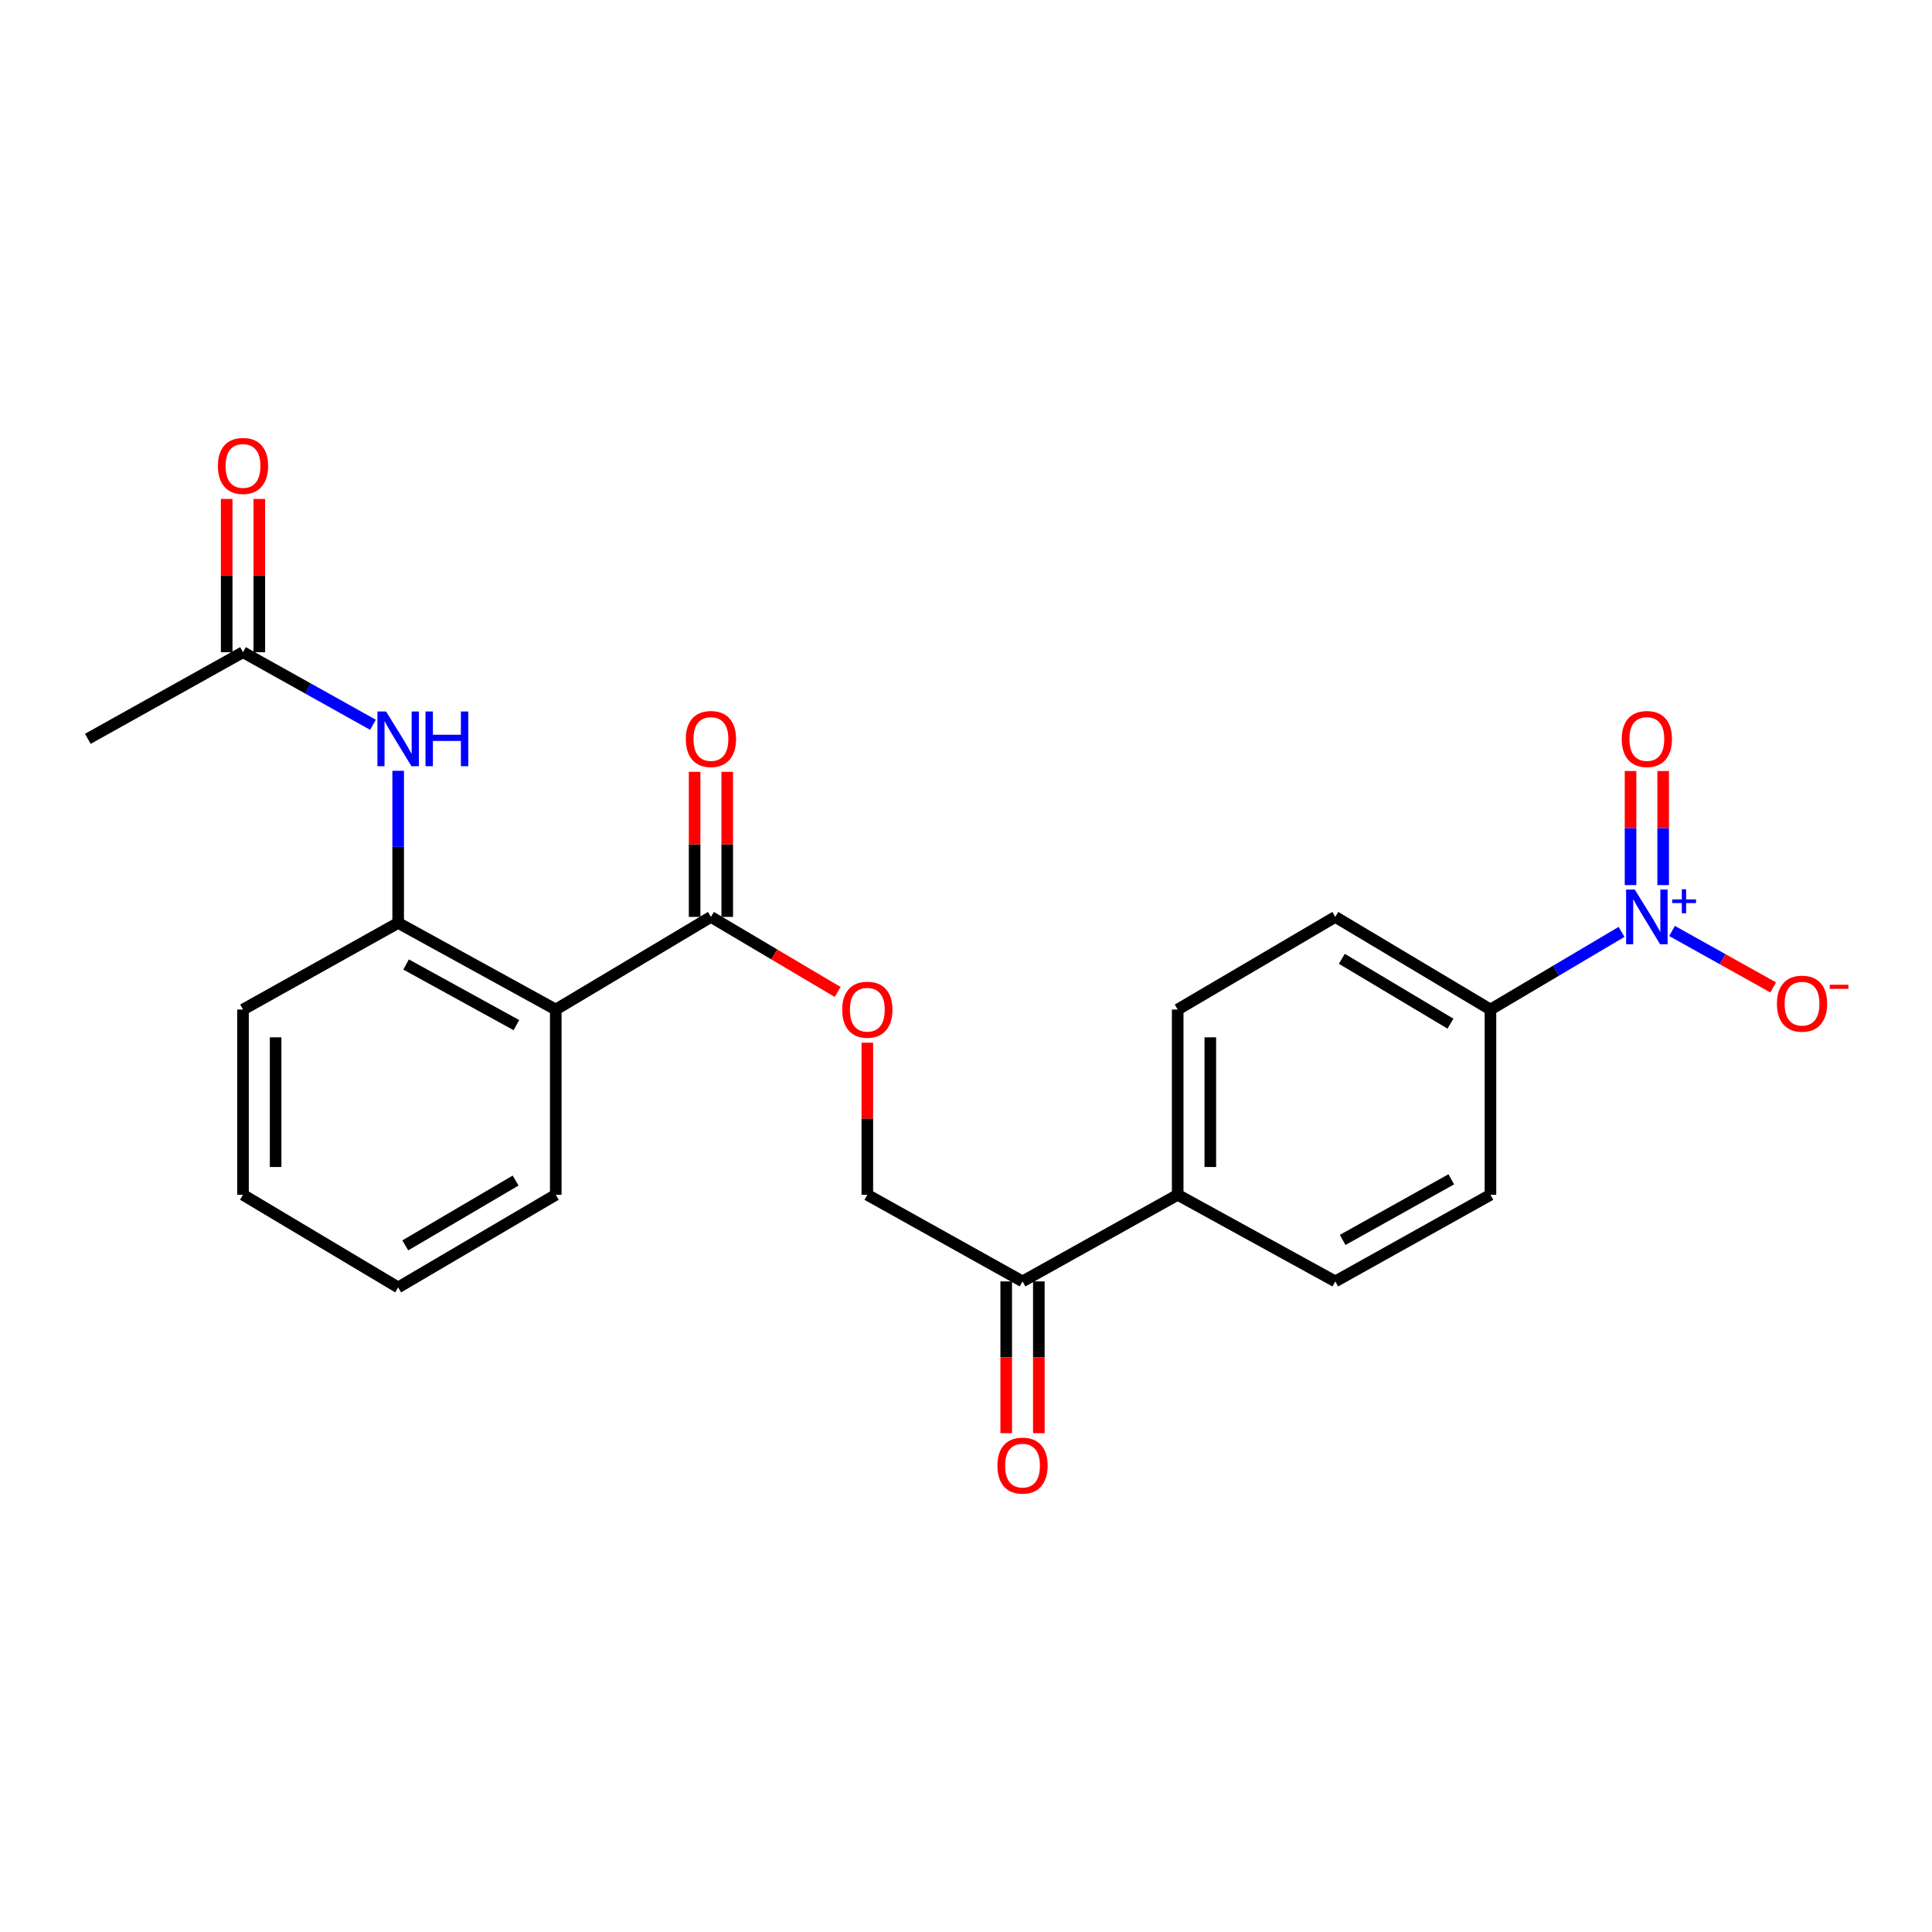 <?xml version='1.0' encoding='iso-8859-1'?>
<svg version='1.1' baseProfile='full'
              xmlns='http://www.w3.org/2000/svg'
                      xmlns:rdkit='http://www.rdkit.org/xml'
                      xmlns:xlink='http://www.w3.org/1999/xlink'
                  xml:space='preserve'
width='1000px' height='1000px' viewBox='0 0 1000 1000'>
<!-- END OF HEADER -->
<rect style='opacity:1.0;fill:#FFFFFF;stroke:none' width='1000' height='1000' x='0' y='0'> </rect>
<path class='bond-4' d='M 839.316,482.341 L 805.387,502.44' style='fill:none;fill-rule:evenodd;stroke:#0000FF;stroke-width:6px;stroke-linecap:butt;stroke-linejoin:miter;stroke-opacity:1' />
<path class='bond-4' d='M 805.387,502.44 L 771.457,522.538' style='fill:none;fill-rule:evenodd;stroke:#000000;stroke-width:6px;stroke-linecap:butt;stroke-linejoin:miter;stroke-opacity:1' />
<path class='bond-6' d='M 865.448,481.863 L 891.627,496.474' style='fill:none;fill-rule:evenodd;stroke:#0000FF;stroke-width:6px;stroke-linecap:butt;stroke-linejoin:miter;stroke-opacity:1' />
<path class='bond-6' d='M 891.627,496.474 L 917.805,511.084' style='fill:none;fill-rule:evenodd;stroke:#FF0000;stroke-width:6px;stroke-linecap:butt;stroke-linejoin:miter;stroke-opacity:1' />
<path class='bond-9' d='M 860.851,458.122 L 860.851,428.6' style='fill:none;fill-rule:evenodd;stroke:#0000FF;stroke-width:6px;stroke-linecap:butt;stroke-linejoin:miter;stroke-opacity:1' />
<path class='bond-9' d='M 860.851,428.6 L 860.851,399.078' style='fill:none;fill-rule:evenodd;stroke:#FF0000;stroke-width:6px;stroke-linecap:butt;stroke-linejoin:miter;stroke-opacity:1' />
<path class='bond-9' d='M 843.966,458.122 L 843.966,428.6' style='fill:none;fill-rule:evenodd;stroke:#0000FF;stroke-width:6px;stroke-linecap:butt;stroke-linejoin:miter;stroke-opacity:1' />
<path class='bond-9' d='M 843.966,428.6 L 843.966,399.078' style='fill:none;fill-rule:evenodd;stroke:#FF0000;stroke-width:6px;stroke-linecap:butt;stroke-linejoin:miter;stroke-opacity:1' />
<path class='bond-0' d='M 287.662,522.538 L 367.975,474.586' style='fill:none;fill-rule:evenodd;stroke:#000000;stroke-width:6px;stroke-linecap:butt;stroke-linejoin:miter;stroke-opacity:1' />
<path class='bond-2' d='M 287.662,522.538 L 206.091,477.7' style='fill:none;fill-rule:evenodd;stroke:#000000;stroke-width:6px;stroke-linecap:butt;stroke-linejoin:miter;stroke-opacity:1' />
<path class='bond-2' d='M 267.293,530.609 L 210.193,499.222' style='fill:none;fill-rule:evenodd;stroke:#000000;stroke-width:6px;stroke-linecap:butt;stroke-linejoin:miter;stroke-opacity:1' />
<path class='bond-19' d='M 287.662,522.538 L 287.662,618.423' style='fill:none;fill-rule:evenodd;stroke:#000000;stroke-width:6px;stroke-linecap:butt;stroke-linejoin:miter;stroke-opacity:1' />
<path class='bond-1' d='M 367.975,474.586 L 400.775,494.015' style='fill:none;fill-rule:evenodd;stroke:#000000;stroke-width:6px;stroke-linecap:butt;stroke-linejoin:miter;stroke-opacity:1' />
<path class='bond-1' d='M 400.775,494.015 L 433.575,513.444' style='fill:none;fill-rule:evenodd;stroke:#FF0000;stroke-width:6px;stroke-linecap:butt;stroke-linejoin:miter;stroke-opacity:1' />
<path class='bond-11' d='M 376.418,474.586 L 376.418,437.038' style='fill:none;fill-rule:evenodd;stroke:#000000;stroke-width:6px;stroke-linecap:butt;stroke-linejoin:miter;stroke-opacity:1' />
<path class='bond-11' d='M 376.418,437.038 L 376.418,399.489' style='fill:none;fill-rule:evenodd;stroke:#FF0000;stroke-width:6px;stroke-linecap:butt;stroke-linejoin:miter;stroke-opacity:1' />
<path class='bond-11' d='M 359.533,474.586 L 359.533,437.038' style='fill:none;fill-rule:evenodd;stroke:#000000;stroke-width:6px;stroke-linecap:butt;stroke-linejoin:miter;stroke-opacity:1' />
<path class='bond-11' d='M 359.533,437.038 L 359.533,399.489' style='fill:none;fill-rule:evenodd;stroke:#FF0000;stroke-width:6px;stroke-linecap:butt;stroke-linejoin:miter;stroke-opacity:1' />
<path class='bond-3' d='M 206.091,477.7 L 206.091,438.334' style='fill:none;fill-rule:evenodd;stroke:#000000;stroke-width:6px;stroke-linecap:butt;stroke-linejoin:miter;stroke-opacity:1' />
<path class='bond-3' d='M 206.091,438.334 L 206.091,398.967' style='fill:none;fill-rule:evenodd;stroke:#0000FF;stroke-width:6px;stroke-linecap:butt;stroke-linejoin:miter;stroke-opacity:1' />
<path class='bond-20' d='M 206.091,477.7 L 125.778,522.538' style='fill:none;fill-rule:evenodd;stroke:#000000;stroke-width:6px;stroke-linecap:butt;stroke-linejoin:miter;stroke-opacity:1' />
<path class='bond-5' d='M 193.052,375.144 L 159.415,356.361' style='fill:none;fill-rule:evenodd;stroke:#0000FF;stroke-width:6px;stroke-linecap:butt;stroke-linejoin:miter;stroke-opacity:1' />
<path class='bond-5' d='M 159.415,356.361 L 125.778,337.578' style='fill:none;fill-rule:evenodd;stroke:#000000;stroke-width:6px;stroke-linecap:butt;stroke-linejoin:miter;stroke-opacity:1' />
<path class='bond-15' d='M 771.457,522.538 L 691.143,474.586' style='fill:none;fill-rule:evenodd;stroke:#000000;stroke-width:6px;stroke-linecap:butt;stroke-linejoin:miter;stroke-opacity:1' />
<path class='bond-15' d='M 750.754,529.842 L 694.535,496.276' style='fill:none;fill-rule:evenodd;stroke:#000000;stroke-width:6px;stroke-linecap:butt;stroke-linejoin:miter;stroke-opacity:1' />
<path class='bond-16' d='M 771.457,522.538 L 771.457,618.423' style='fill:none;fill-rule:evenodd;stroke:#000000;stroke-width:6px;stroke-linecap:butt;stroke-linejoin:miter;stroke-opacity:1' />
<path class='bond-13' d='M 134.22,337.578 L 134.22,297.917' style='fill:none;fill-rule:evenodd;stroke:#000000;stroke-width:6px;stroke-linecap:butt;stroke-linejoin:miter;stroke-opacity:1' />
<path class='bond-13' d='M 134.22,297.917 L 134.22,258.256' style='fill:none;fill-rule:evenodd;stroke:#FF0000;stroke-width:6px;stroke-linecap:butt;stroke-linejoin:miter;stroke-opacity:1' />
<path class='bond-13' d='M 117.335,337.578 L 117.335,297.917' style='fill:none;fill-rule:evenodd;stroke:#000000;stroke-width:6px;stroke-linecap:butt;stroke-linejoin:miter;stroke-opacity:1' />
<path class='bond-13' d='M 117.335,297.917 L 117.335,258.256' style='fill:none;fill-rule:evenodd;stroke:#FF0000;stroke-width:6px;stroke-linecap:butt;stroke-linejoin:miter;stroke-opacity:1' />
<path class='bond-21' d='M 125.778,337.578 L 45.455,382.425' style='fill:none;fill-rule:evenodd;stroke:#000000;stroke-width:6px;stroke-linecap:butt;stroke-linejoin:miter;stroke-opacity:1' />
<path class='bond-7' d='M 448.927,539.695 L 448.927,579.059' style='fill:none;fill-rule:evenodd;stroke:#FF0000;stroke-width:6px;stroke-linecap:butt;stroke-linejoin:miter;stroke-opacity:1' />
<path class='bond-7' d='M 448.927,579.059 L 448.927,618.423' style='fill:none;fill-rule:evenodd;stroke:#000000;stroke-width:6px;stroke-linecap:butt;stroke-linejoin:miter;stroke-opacity:1' />
<path class='bond-8' d='M 529.259,663.251 L 609.573,618.423' style='fill:none;fill-rule:evenodd;stroke:#000000;stroke-width:6px;stroke-linecap:butt;stroke-linejoin:miter;stroke-opacity:1' />
<path class='bond-12' d='M 529.259,663.251 L 448.927,618.423' style='fill:none;fill-rule:evenodd;stroke:#000000;stroke-width:6px;stroke-linecap:butt;stroke-linejoin:miter;stroke-opacity:1' />
<path class='bond-14' d='M 520.817,663.251 L 520.817,702.533' style='fill:none;fill-rule:evenodd;stroke:#000000;stroke-width:6px;stroke-linecap:butt;stroke-linejoin:miter;stroke-opacity:1' />
<path class='bond-14' d='M 520.817,702.533 L 520.817,741.815' style='fill:none;fill-rule:evenodd;stroke:#FF0000;stroke-width:6px;stroke-linecap:butt;stroke-linejoin:miter;stroke-opacity:1' />
<path class='bond-14' d='M 537.701,663.251 L 537.701,702.533' style='fill:none;fill-rule:evenodd;stroke:#000000;stroke-width:6px;stroke-linecap:butt;stroke-linejoin:miter;stroke-opacity:1' />
<path class='bond-14' d='M 537.701,702.533 L 537.701,741.815' style='fill:none;fill-rule:evenodd;stroke:#FF0000;stroke-width:6px;stroke-linecap:butt;stroke-linejoin:miter;stroke-opacity:1' />
<path class='bond-10' d='M 609.573,618.423 L 691.143,663.251' style='fill:none;fill-rule:evenodd;stroke:#000000;stroke-width:6px;stroke-linecap:butt;stroke-linejoin:miter;stroke-opacity:1' />
<path class='bond-24' d='M 609.573,618.423 L 609.573,522.538' style='fill:none;fill-rule:evenodd;stroke:#000000;stroke-width:6px;stroke-linecap:butt;stroke-linejoin:miter;stroke-opacity:1' />
<path class='bond-24' d='M 626.457,604.04 L 626.457,536.921' style='fill:none;fill-rule:evenodd;stroke:#000000;stroke-width:6px;stroke-linecap:butt;stroke-linejoin:miter;stroke-opacity:1' />
<path class='bond-17' d='M 691.143,474.586 L 609.573,522.538' style='fill:none;fill-rule:evenodd;stroke:#000000;stroke-width:6px;stroke-linecap:butt;stroke-linejoin:miter;stroke-opacity:1' />
<path class='bond-18' d='M 771.457,618.423 L 691.143,663.251' style='fill:none;fill-rule:evenodd;stroke:#000000;stroke-width:6px;stroke-linecap:butt;stroke-linejoin:miter;stroke-opacity:1' />
<path class='bond-18' d='M 751.181,610.404 L 694.961,641.783' style='fill:none;fill-rule:evenodd;stroke:#000000;stroke-width:6px;stroke-linecap:butt;stroke-linejoin:miter;stroke-opacity:1' />
<path class='bond-22' d='M 287.662,618.423 L 206.091,666.356' style='fill:none;fill-rule:evenodd;stroke:#000000;stroke-width:6px;stroke-linecap:butt;stroke-linejoin:miter;stroke-opacity:1' />
<path class='bond-22' d='M 266.872,611.055 L 209.773,644.609' style='fill:none;fill-rule:evenodd;stroke:#000000;stroke-width:6px;stroke-linecap:butt;stroke-linejoin:miter;stroke-opacity:1' />
<path class='bond-25' d='M 125.778,522.538 L 125.778,618.423' style='fill:none;fill-rule:evenodd;stroke:#000000;stroke-width:6px;stroke-linecap:butt;stroke-linejoin:miter;stroke-opacity:1' />
<path class='bond-25' d='M 142.662,536.921 L 142.662,604.04' style='fill:none;fill-rule:evenodd;stroke:#000000;stroke-width:6px;stroke-linecap:butt;stroke-linejoin:miter;stroke-opacity:1' />
<path class='bond-23' d='M 206.091,666.356 L 125.778,618.423' style='fill:none;fill-rule:evenodd;stroke:#000000;stroke-width:6px;stroke-linecap:butt;stroke-linejoin:miter;stroke-opacity:1' />
<path  class='atom-0' d='M 846.149 460.426
L 855.429 475.426
Q 856.349 476.906, 857.829 479.586
Q 859.309 482.266, 859.389 482.426
L 859.389 460.426
L 863.149 460.426
L 863.149 488.746
L 859.269 488.746
L 849.309 472.346
Q 848.149 470.426, 846.909 468.226
Q 845.709 466.026, 845.349 465.346
L 845.349 488.746
L 841.669 488.746
L 841.669 460.426
L 846.149 460.426
' fill='#0000FF'/>
<path  class='atom-0' d='M 865.525 465.531
L 870.514 465.531
L 870.514 460.277
L 872.732 460.277
L 872.732 465.531
L 877.853 465.531
L 877.853 467.432
L 872.732 467.432
L 872.732 472.712
L 870.514 472.712
L 870.514 467.432
L 865.525 467.432
L 865.525 465.531
' fill='#0000FF'/>
<path  class='atom-4' d='M 199.831 368.265
L 209.111 383.265
Q 210.031 384.745, 211.511 387.425
Q 212.991 390.105, 213.071 390.265
L 213.071 368.265
L 216.831 368.265
L 216.831 396.585
L 212.951 396.585
L 202.991 380.185
Q 201.831 378.265, 200.591 376.065
Q 199.391 373.865, 199.031 373.185
L 199.031 396.585
L 195.351 396.585
L 195.351 368.265
L 199.831 368.265
' fill='#0000FF'/>
<path  class='atom-4' d='M 220.231 368.265
L 224.071 368.265
L 224.071 380.305
L 238.551 380.305
L 238.551 368.265
L 242.391 368.265
L 242.391 396.585
L 238.551 396.585
L 238.551 383.505
L 224.071 383.505
L 224.071 396.585
L 220.231 396.585
L 220.231 368.265
' fill='#0000FF'/>
<path  class='atom-7' d='M 919.732 519.494
Q 919.732 512.694, 923.092 508.894
Q 926.452 505.094, 932.732 505.094
Q 939.012 505.094, 942.372 508.894
Q 945.732 512.694, 945.732 519.494
Q 945.732 526.374, 942.332 530.294
Q 938.932 534.174, 932.732 534.174
Q 926.492 534.174, 923.092 530.294
Q 919.732 526.414, 919.732 519.494
M 932.732 530.974
Q 937.052 530.974, 939.372 528.094
Q 941.732 525.174, 941.732 519.494
Q 941.732 513.934, 939.372 511.134
Q 937.052 508.294, 932.732 508.294
Q 928.412 508.294, 926.052 511.094
Q 923.732 513.894, 923.732 519.494
Q 923.732 525.214, 926.052 528.094
Q 928.412 530.974, 932.732 530.974
' fill='#FF0000'/>
<path  class='atom-7' d='M 947.052 509.717
L 956.74 509.717
L 956.74 511.829
L 947.052 511.829
L 947.052 509.717
' fill='#FF0000'/>
<path  class='atom-8' d='M 435.927 522.618
Q 435.927 515.818, 439.287 512.018
Q 442.647 508.218, 448.927 508.218
Q 455.207 508.218, 458.567 512.018
Q 461.927 515.818, 461.927 522.618
Q 461.927 529.498, 458.527 533.418
Q 455.127 537.298, 448.927 537.298
Q 442.687 537.298, 439.287 533.418
Q 435.927 529.538, 435.927 522.618
M 448.927 534.098
Q 453.247 534.098, 455.567 531.218
Q 457.927 528.298, 457.927 522.618
Q 457.927 517.058, 455.567 514.258
Q 453.247 511.418, 448.927 511.418
Q 444.607 511.418, 442.247 514.218
Q 439.927 517.018, 439.927 522.618
Q 439.927 528.338, 442.247 531.218
Q 444.607 534.098, 448.927 534.098
' fill='#FF0000'/>
<path  class='atom-10' d='M 839.409 382.505
Q 839.409 375.705, 842.769 371.905
Q 846.129 368.105, 852.409 368.105
Q 858.689 368.105, 862.049 371.905
Q 865.409 375.705, 865.409 382.505
Q 865.409 389.385, 862.009 393.305
Q 858.609 397.185, 852.409 397.185
Q 846.169 397.185, 842.769 393.305
Q 839.409 389.425, 839.409 382.505
M 852.409 393.985
Q 856.729 393.985, 859.049 391.105
Q 861.409 388.185, 861.409 382.505
Q 861.409 376.945, 859.049 374.145
Q 856.729 371.305, 852.409 371.305
Q 848.089 371.305, 845.729 374.105
Q 843.409 376.905, 843.409 382.505
Q 843.409 388.225, 845.729 391.105
Q 848.089 393.985, 852.409 393.985
' fill='#FF0000'/>
<path  class='atom-12' d='M 354.975 382.505
Q 354.975 375.705, 358.335 371.905
Q 361.695 368.105, 367.975 368.105
Q 374.255 368.105, 377.615 371.905
Q 380.975 375.705, 380.975 382.505
Q 380.975 389.385, 377.575 393.305
Q 374.175 397.185, 367.975 397.185
Q 361.735 397.185, 358.335 393.305
Q 354.975 389.425, 354.975 382.505
M 367.975 393.985
Q 372.295 393.985, 374.615 391.105
Q 376.975 388.185, 376.975 382.505
Q 376.975 376.945, 374.615 374.145
Q 372.295 371.305, 367.975 371.305
Q 363.655 371.305, 361.295 374.105
Q 358.975 376.905, 358.975 382.505
Q 358.975 388.225, 361.295 391.105
Q 363.655 393.985, 367.975 393.985
' fill='#FF0000'/>
<path  class='atom-14' d='M 112.778 241.164
Q 112.778 234.364, 116.138 230.564
Q 119.498 226.764, 125.778 226.764
Q 132.058 226.764, 135.418 230.564
Q 138.778 234.364, 138.778 241.164
Q 138.778 248.044, 135.378 251.964
Q 131.978 255.844, 125.778 255.844
Q 119.538 255.844, 116.138 251.964
Q 112.778 248.084, 112.778 241.164
M 125.778 252.644
Q 130.098 252.644, 132.418 249.764
Q 134.778 246.844, 134.778 241.164
Q 134.778 235.604, 132.418 232.804
Q 130.098 229.964, 125.778 229.964
Q 121.458 229.964, 119.098 232.764
Q 116.778 235.564, 116.778 241.164
Q 116.778 246.884, 119.098 249.764
Q 121.458 252.644, 125.778 252.644
' fill='#FF0000'/>
<path  class='atom-15' d='M 516.259 758.597
Q 516.259 751.797, 519.619 747.997
Q 522.979 744.197, 529.259 744.197
Q 535.539 744.197, 538.899 747.997
Q 542.259 751.797, 542.259 758.597
Q 542.259 765.477, 538.859 769.397
Q 535.459 773.277, 529.259 773.277
Q 523.019 773.277, 519.619 769.397
Q 516.259 765.517, 516.259 758.597
M 529.259 770.077
Q 533.579 770.077, 535.899 767.197
Q 538.259 764.277, 538.259 758.597
Q 538.259 753.037, 535.899 750.237
Q 533.579 747.397, 529.259 747.397
Q 524.939 747.397, 522.579 750.197
Q 520.259 752.997, 520.259 758.597
Q 520.259 764.317, 522.579 767.197
Q 524.939 770.077, 529.259 770.077
' fill='#FF0000'/>
</svg>
